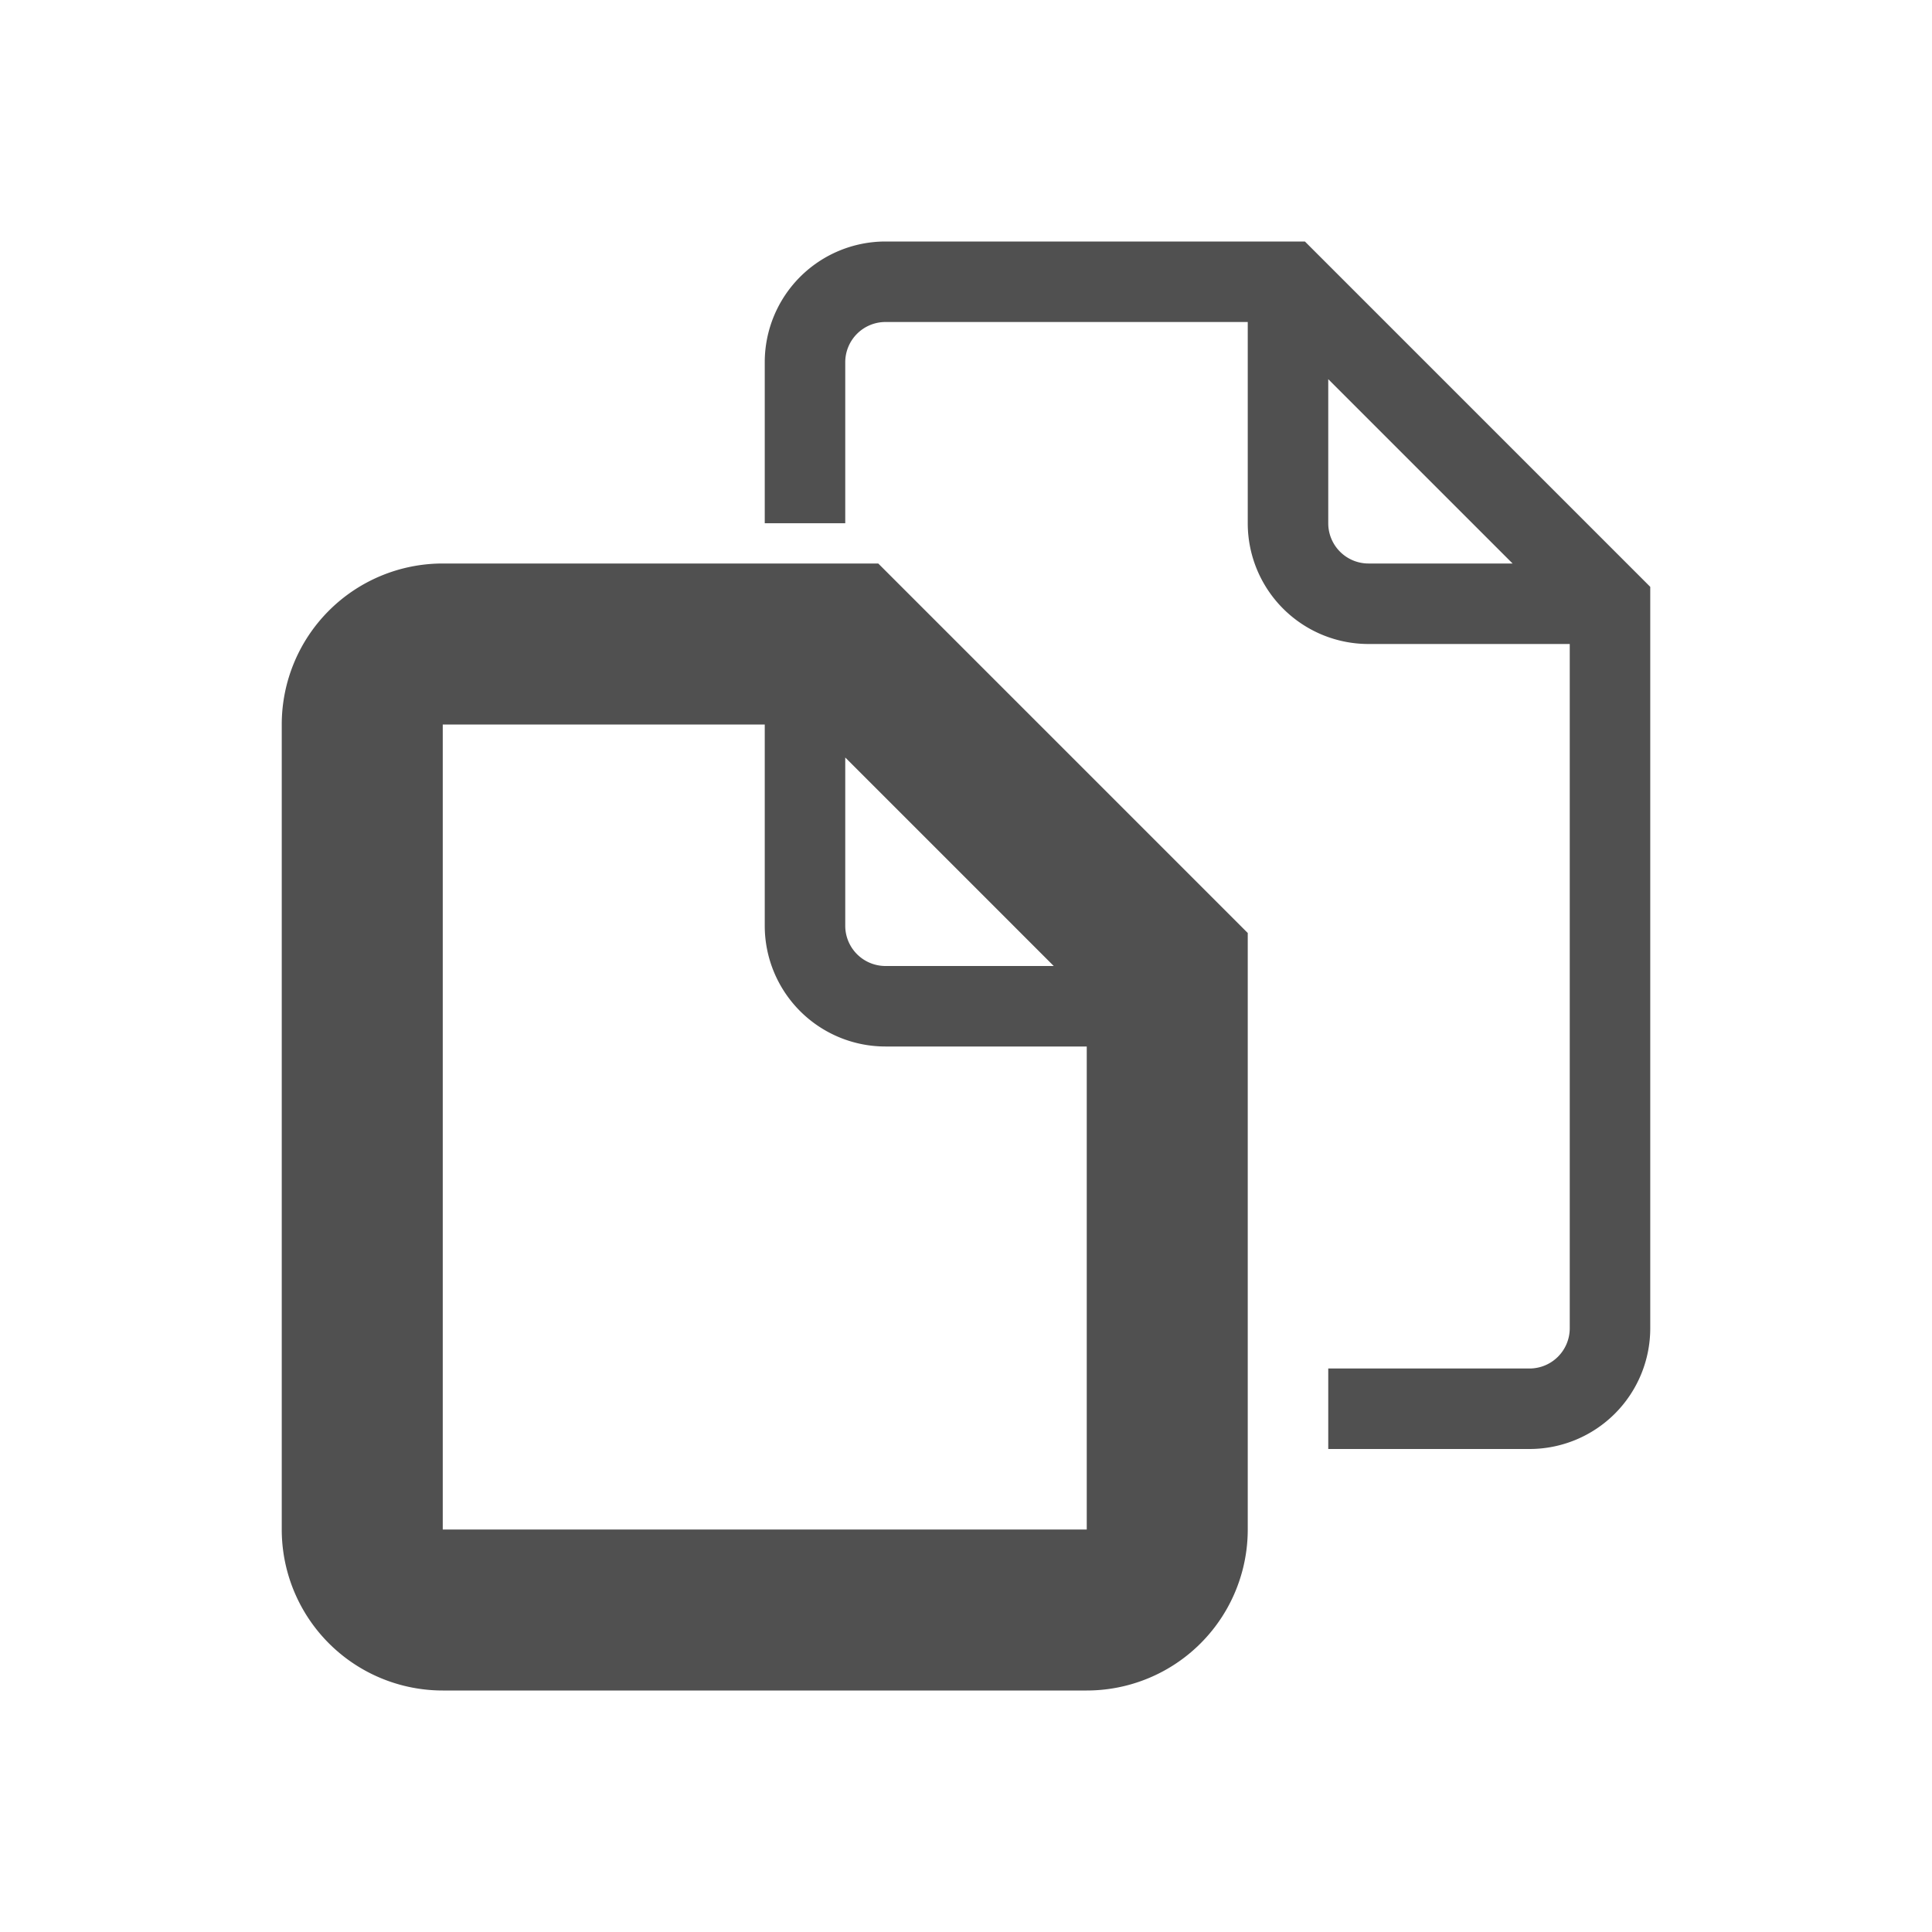 <?xml version="1.0" encoding="UTF-8" standalone="no"?>
<svg
   viewBox="0 0 24 24"
   version="1.1"
   id="svg11"
   sodipodi:docname="marvin_copy.svg"
   inkscape:version="1.1 (c68e22c387, 2021-05-23)"
   xmlns:inkscape="http://www.inkscape.org/namespaces/inkscape"
   xmlns:sodipodi="http://sodipodi.sourceforge.net/DTD/sodipodi-0.dtd"
   xmlns="http://www.w3.org/2000/svg"
   xmlns:svg="http://www.w3.org/2000/svg">
  <sodipodi:namedview
     id="namedview13"
     pagecolor="#ffffff"
     bordercolor="#666666"
     borderopacity="1.0"
     inkscape:pageshadow="2"
     inkscape:pageopacity="0.0"
     inkscape:pagecheckerboard="0"
     showgrid="false"
     inkscape:zoom="34.666667"
     inkscape:cx="11.985577"
     inkscape:cy="12.014423"
     inkscape:window-width="1920"
     inkscape:window-height="1017"
     inkscape:window-x="-8"
     inkscape:window-y="4"
     inkscape:window-maximized="1"
     inkscape:current-layer="svg11" />
  <defs
     id="defs4">
    <style
       id="style2">.cls-2{fill:#505050}</style>
  </defs>
  <g
     id="Icons">
    <path
       class="cls-2"
       d="M16.21 3H11a1.5 1.5 0 0 0-1.5 1.5v2h1v-2A.5.5 0 0 1 11 4h4.5v2.5A1.5 1.5 0 0 0 17 8h2.5v8.5a.5.5 0 0 1-.5.5h-2.5v1H19a1.5 1.5 0 0 0 1.5-1.5V7.29zM17 7a.5.5 0 0 1-.5-.5V4.71L18.79 7z"
       id="path6" />
    <path
       class="cls-2"
       d="M5.5 7a2 2 0 0 0-2 2v10a2 2 0 0 0 2 2h8a2 2 0 0 0 2-2v-7.41L10.91 7zm8 12h-8V9h4v2.5A1.5 1.5 0 0 0 11 13h2.5zM11 12a.5.5 0 0 1-.5-.5V9.41L13.09 12z"
       id="path8" />
  </g>
</svg>
